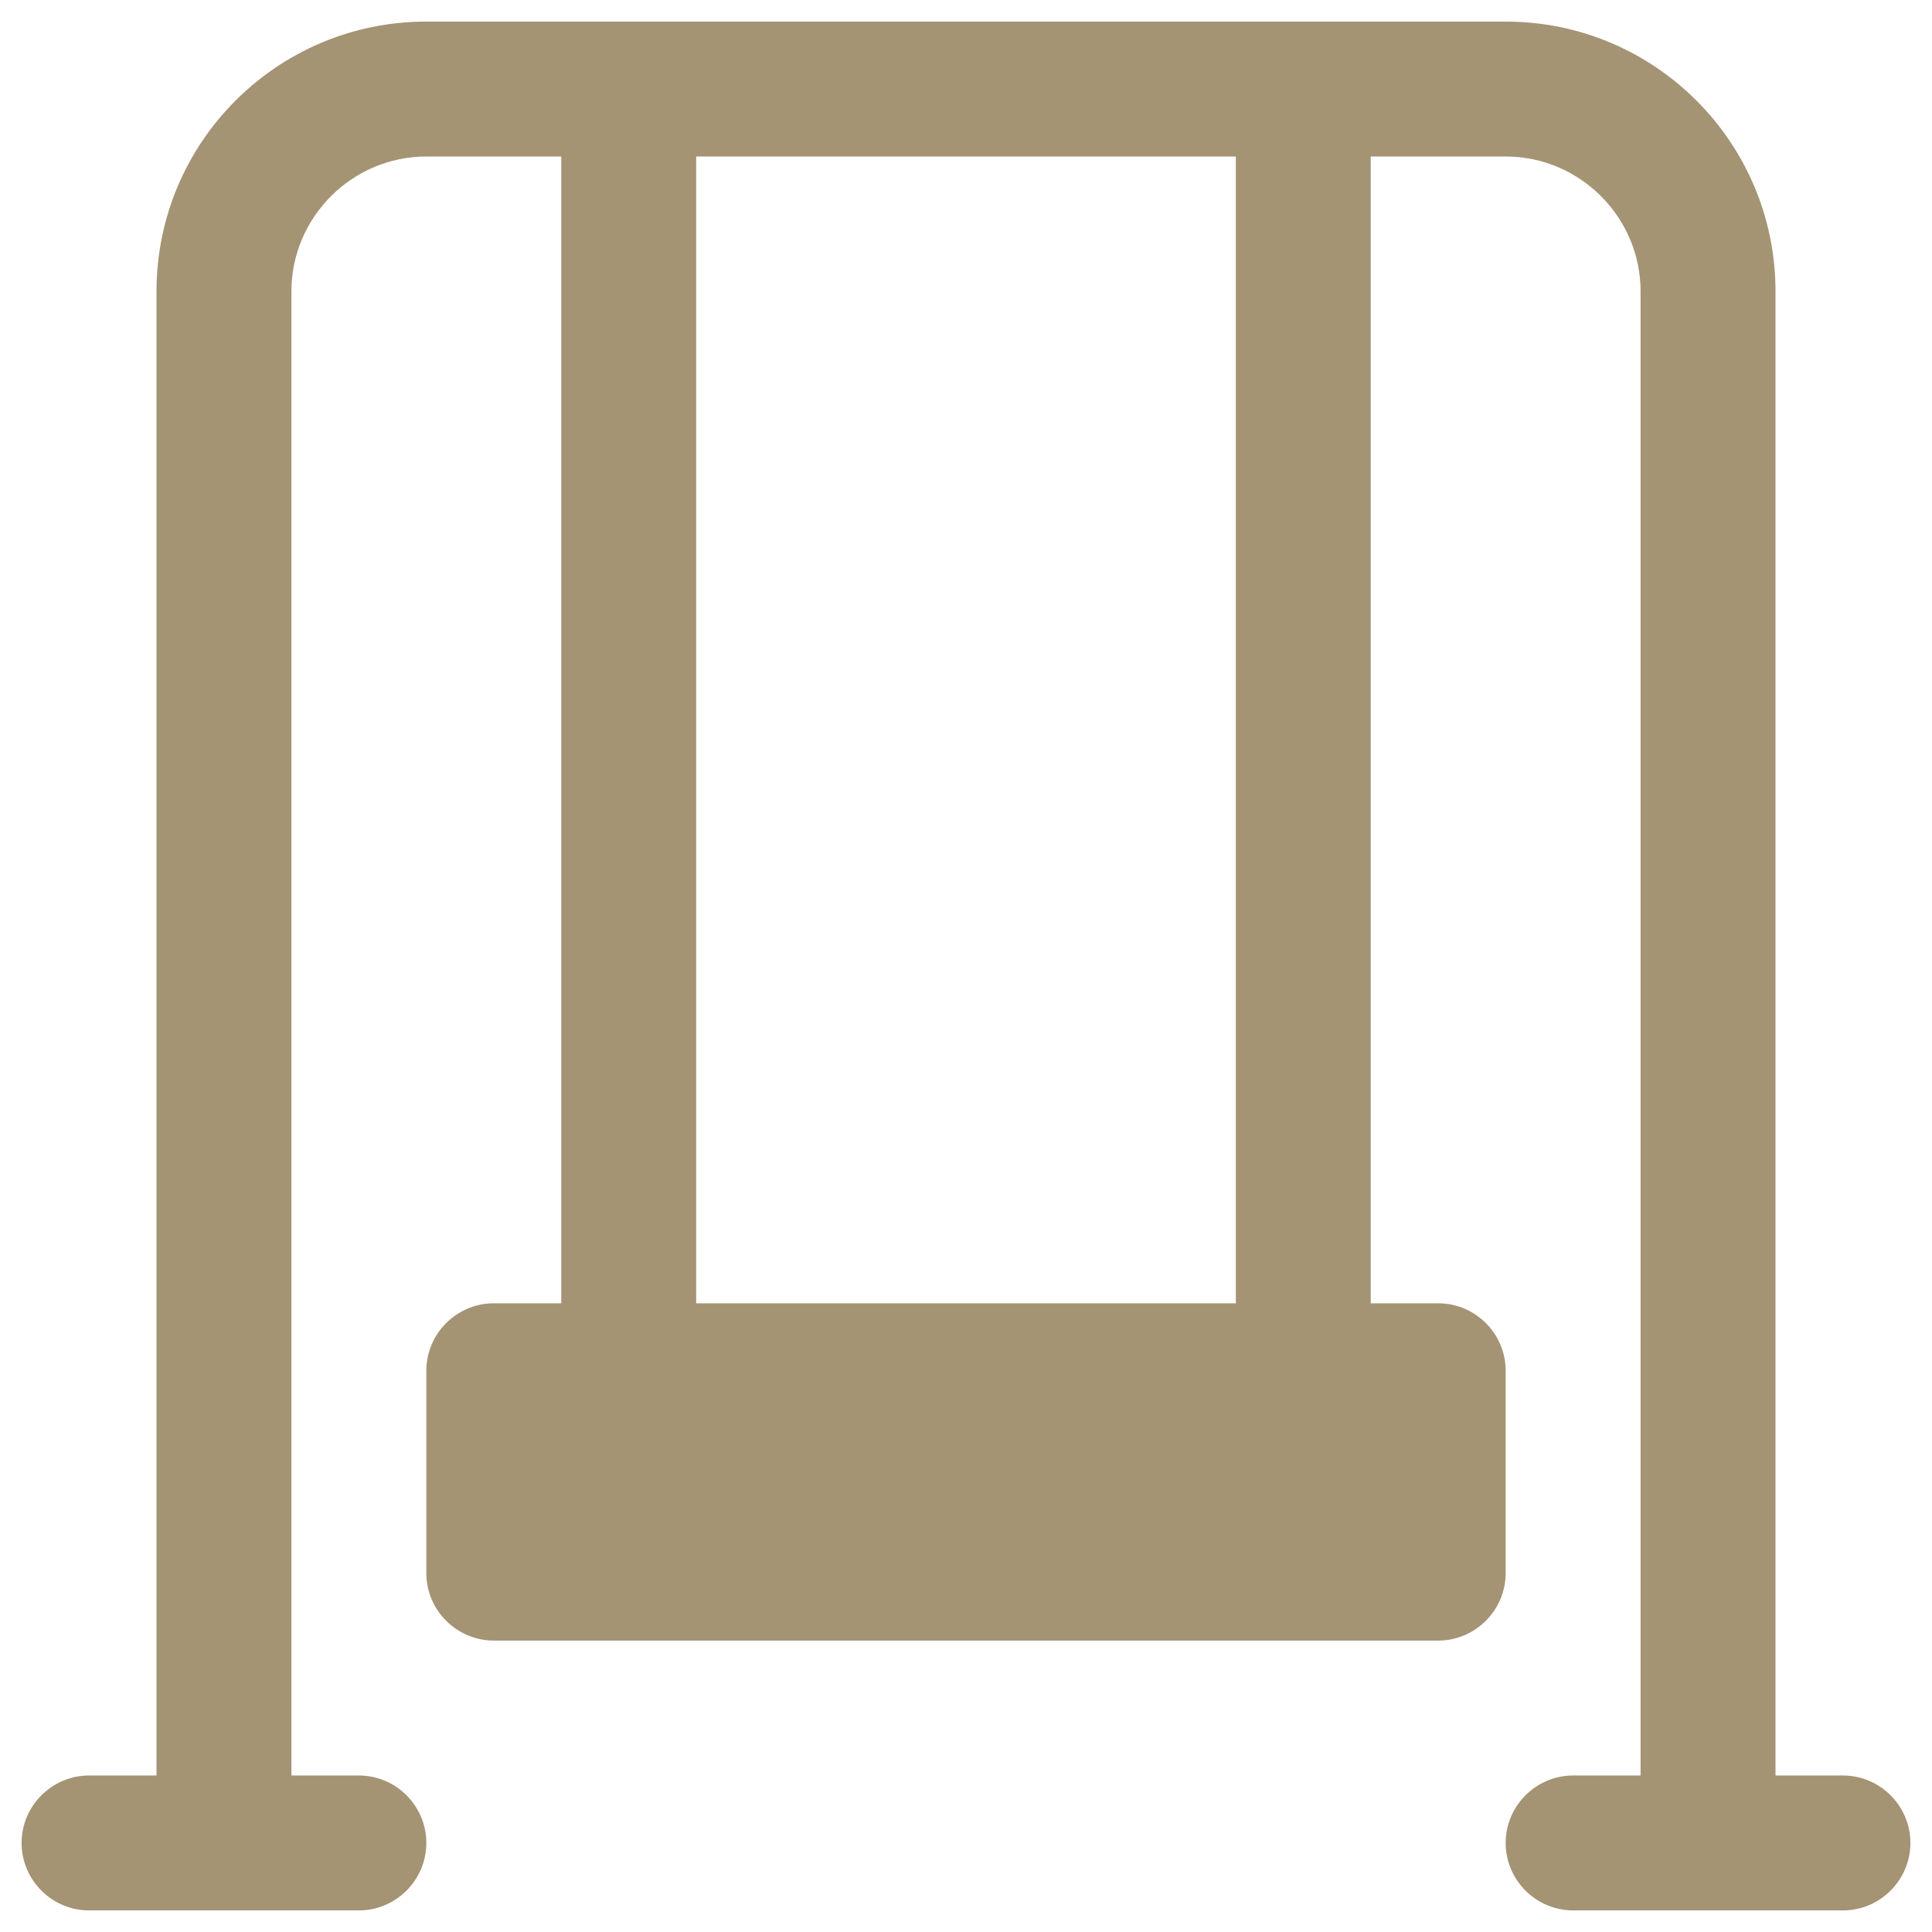 <?xml version="1.0" encoding="UTF-8"?> <svg xmlns="http://www.w3.org/2000/svg" viewBox="6010.25 4716.25 89.5 89.5"><path fill="#a49474" stroke="none" fill-opacity="1" stroke-width="1" stroke-opacity="1" id="tSvgf2ac2ff6e3" title="Path 13" d="M 6095.625 4798.5 C 6094.583 4798.5 6093.542 4798.5 6092.5 4798.5 C 6092.5 4775.583 6092.5 4752.667 6092.5 4729.75 C 6092.5 4722.844 6086.906 4717.25 6080 4717.25 C 6063.333 4717.25 6046.667 4717.25 6030 4717.25 C 6023.094 4717.25 6017.5 4722.844 6017.5 4729.75 C 6017.5 4752.667 6017.5 4775.583 6017.5 4798.5 C 6016.458 4798.5 6015.417 4798.5 6014.375 4798.5 C 6012.656 4798.5 6011.25 4799.906 6011.25 4801.625 C 6011.25 4803.344 6012.656 4804.75 6014.375 4804.75 C 6018.542 4804.75 6022.708 4804.75 6026.875 4804.75 C 6028.594 4804.75 6030 4803.344 6030 4801.625 C 6030 4799.906 6028.594 4798.5 6026.875 4798.5 C 6025.833 4798.5 6024.792 4798.5 6023.75 4798.5 C 6023.75 4775.583 6023.75 4752.667 6023.75 4729.75 C 6023.75 4726.312 6026.562 4723.5 6030 4723.5 C 6032.083 4723.5 6034.167 4723.5 6036.25 4723.5 C 6036.25 4741.208 6036.25 4758.917 6036.25 4776.625 C 6035.208 4776.625 6034.167 4776.625 6033.125 4776.625 C 6031.406 4776.625 6030 4778.031 6030 4779.75 C 6030 4782.875 6030 4786 6030 4789.125 C 6030 4790.844 6031.406 4792.25 6033.125 4792.25 C 6047.708 4792.25 6062.292 4792.25 6076.875 4792.25 C 6078.594 4792.25 6080 4790.844 6080 4789.125 C 6080 4786 6080 4782.875 6080 4779.75 C 6080 4778.031 6078.594 4776.625 6076.875 4776.625 C 6075.833 4776.625 6074.792 4776.625 6073.75 4776.625 C 6073.75 4758.917 6073.75 4741.208 6073.75 4723.5 C 6075.833 4723.5 6077.917 4723.5 6080 4723.5 C 6083.438 4723.5 6086.25 4726.312 6086.25 4729.75 C 6086.25 4752.667 6086.25 4775.583 6086.25 4798.5 C 6085.208 4798.5 6084.167 4798.5 6083.125 4798.5 C 6081.406 4798.5 6080 4799.906 6080 4801.625 C 6080 4803.344 6081.406 4804.75 6083.125 4804.75 C 6087.292 4804.75 6091.458 4804.75 6095.625 4804.75 C 6097.344 4804.75 6098.75 4803.344 6098.75 4801.625C 6098.75 4799.906 6097.344 4798.5 6095.625 4798.5Z M 6067.5 4776.625 C 6059.167 4776.625 6050.833 4776.625 6042.5 4776.625 C 6042.5 4758.917 6042.5 4741.208 6042.5 4723.5 C 6050.833 4723.5 6059.167 4723.5 6067.5 4723.5C 6067.5 4741.208 6067.5 4758.917 6067.5 4776.625Z"></path><defs></defs></svg> 